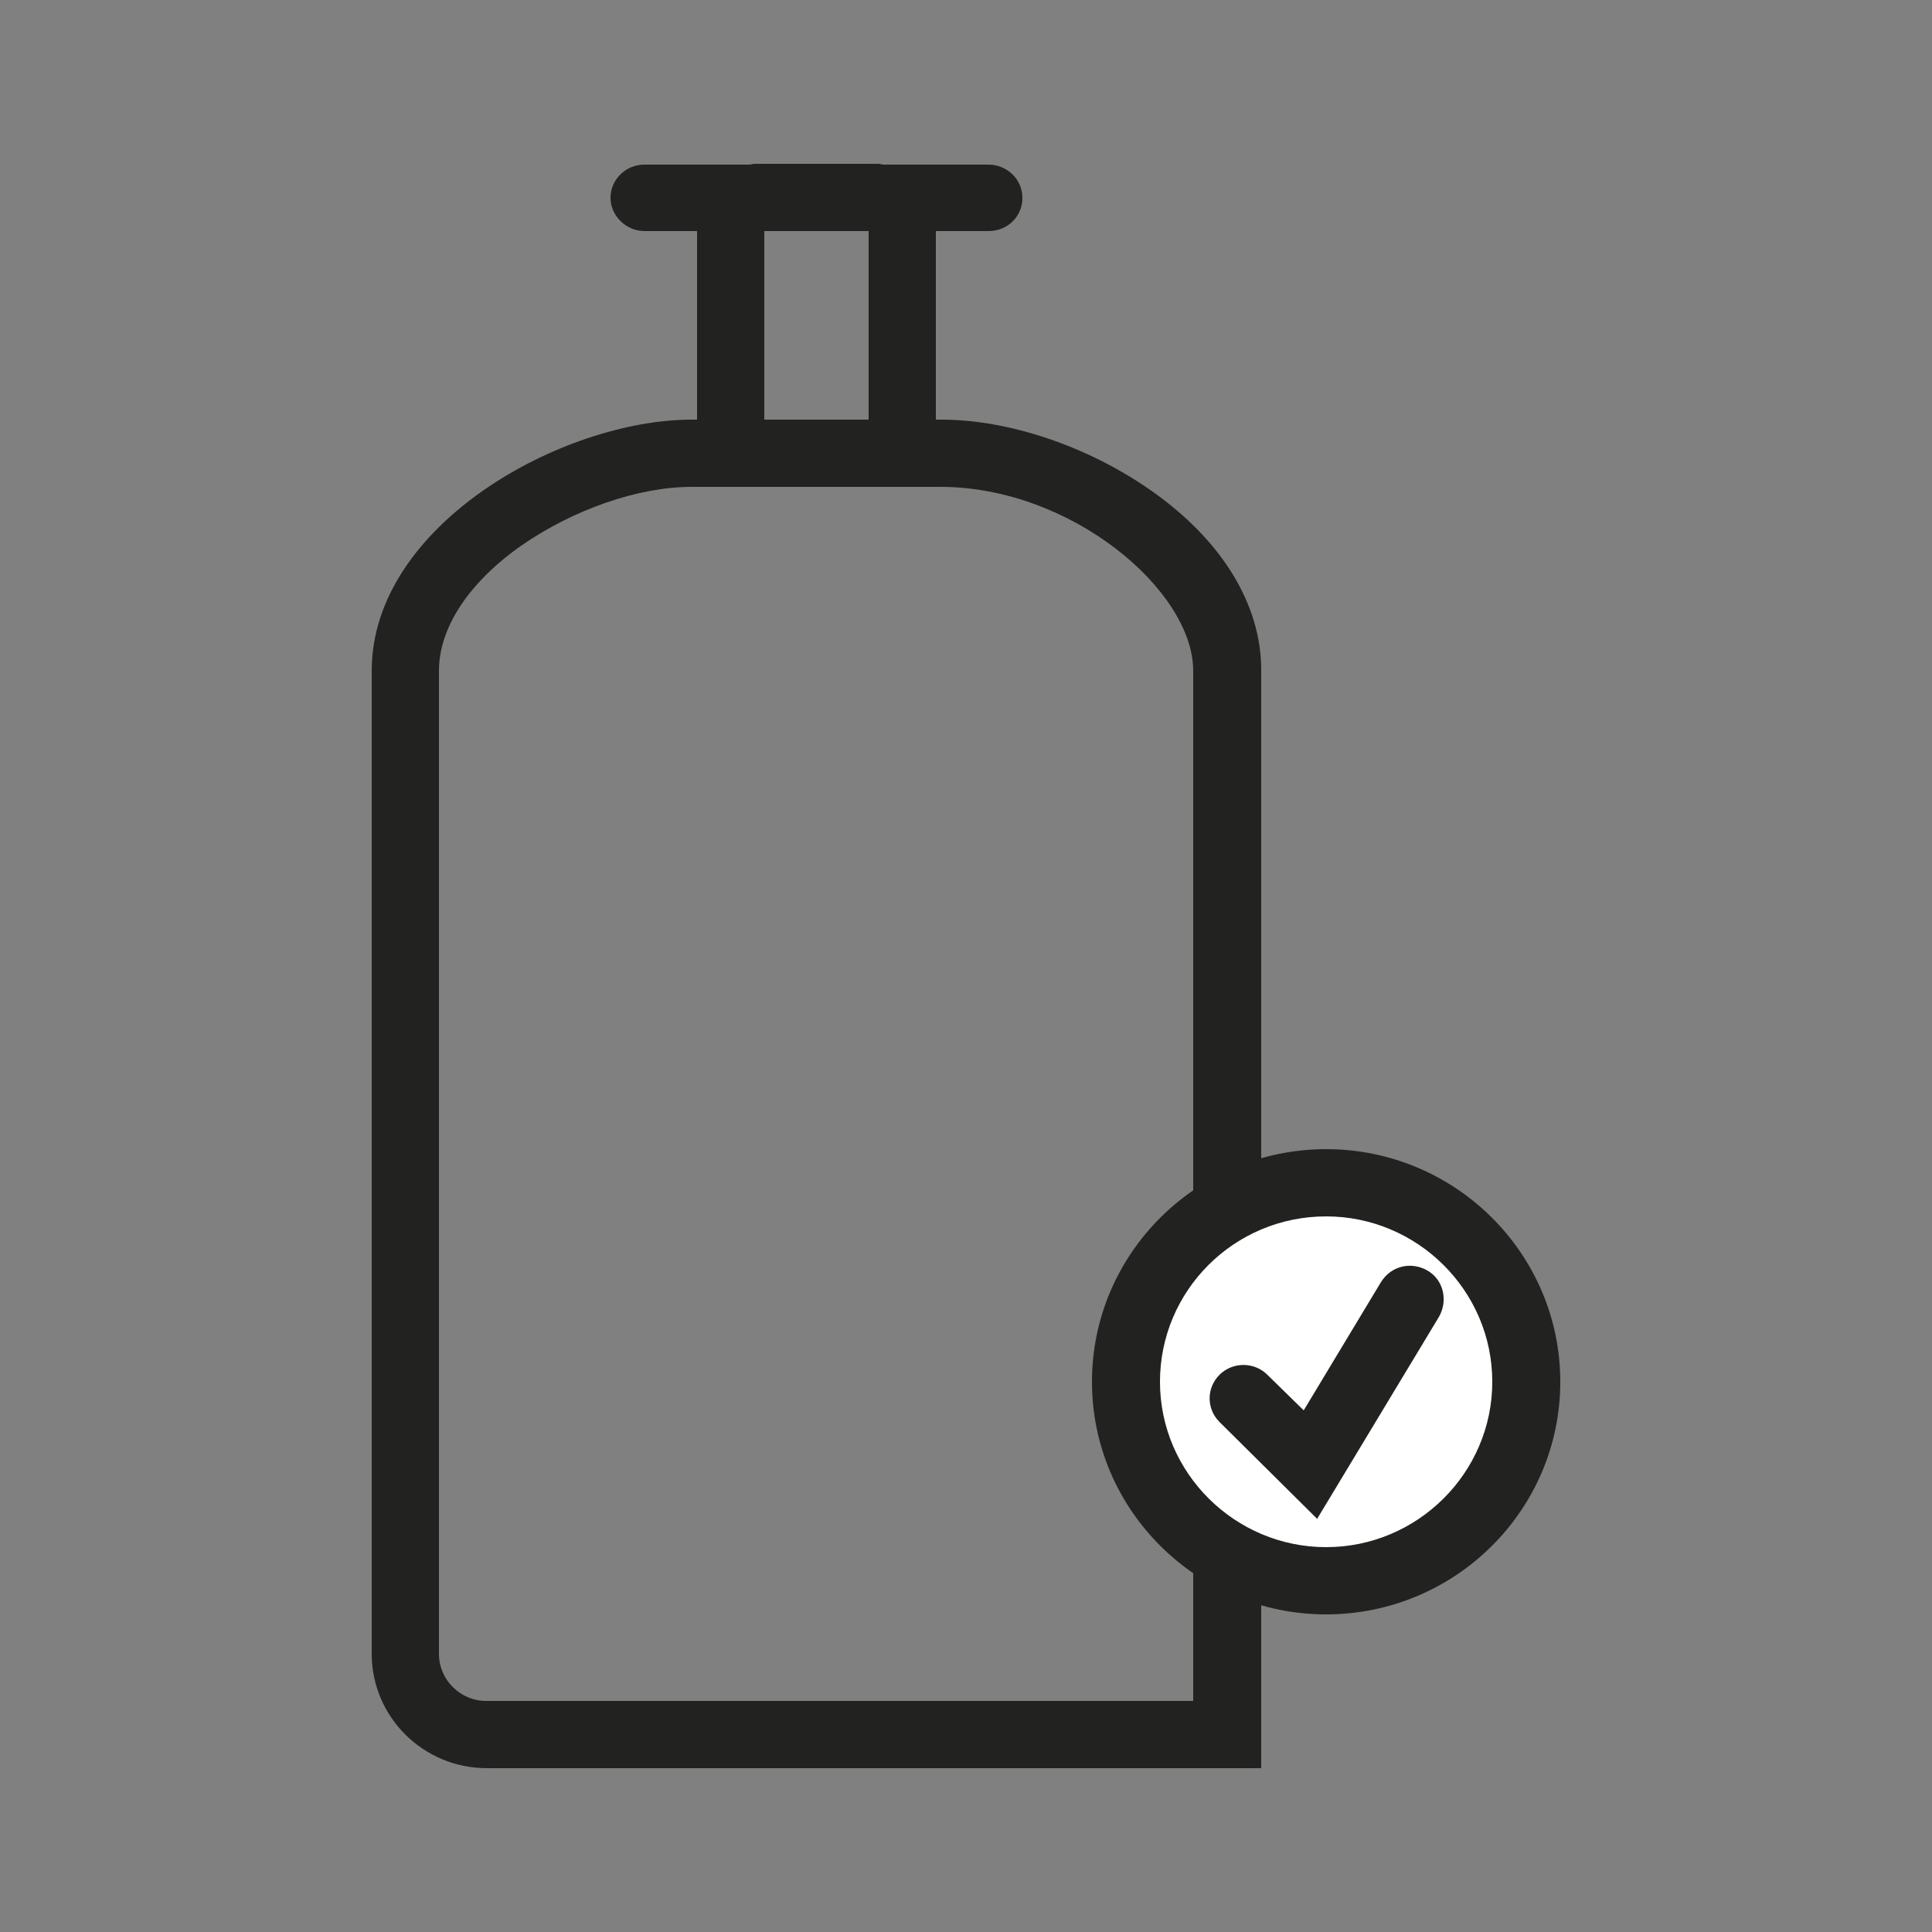 <?xml version="1.0" encoding="UTF-8"?>
<svg id="Livello_1" xmlns="http://www.w3.org/2000/svg" xmlns:xlink="http://www.w3.org/1999/xlink" version="1.1" viewBox="0 0 250 250">
  <rect x="0" y="0" width="250" height="250" fill="#808080" stroke="none"/>
  <!-- Generator: Adobe Illustrator 29.4.0, SVG Export Plug-In . SVG Version: 2.1.0 Build 152)  -->
  <defs>
    <style>
      .st0 {
        fill: none;
      }

      .st1 {
        fill: #fff;
      }

      .st2 {
        fill: #222221;
      }

      .st3 {
        clip-path: url(#clippath);
      }
    </style>
    <clipPath id="clippath">
      <rect class="st0" x="48.1" y="21.2" width="153.8" height="207.6"/>
    </clipPath>
  </defs>
  <g class="st3">
    <path class="st2" d="M89.5,63c-6.9,0-15.2,2.9-21.9,7.5-6.9,4.8-10.8,10.7-10.8,16.3v127.2c0,3.4,2.8,6.1,6.1,6.1h91.5V86.8c0-10.4-15.8-23.8-32.7-23.8h-32.3ZM163.2,228.8H63c-8.2,0-14.9-6.6-14.9-14.8v-127.2c0-18.9,24.7-32.5,41.4-32.5h32.3c8.7,0,18.8,3.4,26.9,9,9.4,6.5,14.5,14.9,14.5,23.4v142Z"/>
    <path class="st2" d="M127.9,29.9h-44.5c-2.4,0-4.4-2-4.4-4.3s1.9-4.3,4.4-4.3h44.5c2.4,0,4.4,1.9,4.4,4.3s-1.9,4.3-4.4,4.3"/>
    <path class="st2" d="M98.9,54.3h13.5v-24.5h-13.5v24.5ZM112.4,54.3v4.3-4.3ZM112.4,63h-13.5c-4.8,0-8.7-3.9-8.7-8.7v-24.5c0-4.8,3.9-8.7,8.7-8.7h13.5c4.8,0,8.7,3.9,8.7,8.7v24.5c0,4.8-3.9,8.7-8.7,8.7"/>
    <path class="st1" d="M197.5,178.8c0-14.2-11.6-25.8-25.9-25.8s-25.9,11.6-25.9,25.8,11.6,25.8,25.9,25.8,25.9-11.5,25.9-25.8"/>
    <path class="st2" d="M171.6,157.4c-11.9,0-21.5,9.6-21.5,21.4s9.7,21.4,21.5,21.4,21.5-9.6,21.5-21.4-9.7-21.4-21.5-21.4M171.6,208.9c-16.7,0-30.3-13.5-30.3-30.1s13.6-30.1,30.3-30.1,30.3,13.5,30.3,30.1-13.6,30.1-30.3,30.1"/>
    <path class="st2" d="M170.4,196.5l-12.6-12.5c-1.7-1.7-1.7-4.4,0-6.1,1.7-1.7,4.5-1.7,6.2,0l4.7,4.6,10-16.6c1.3-2.1,3.9-2.7,6-1.5,2.1,1.2,2.7,3.9,1.5,6l-15.8,26.2Z"/>
  </g>
</svg>